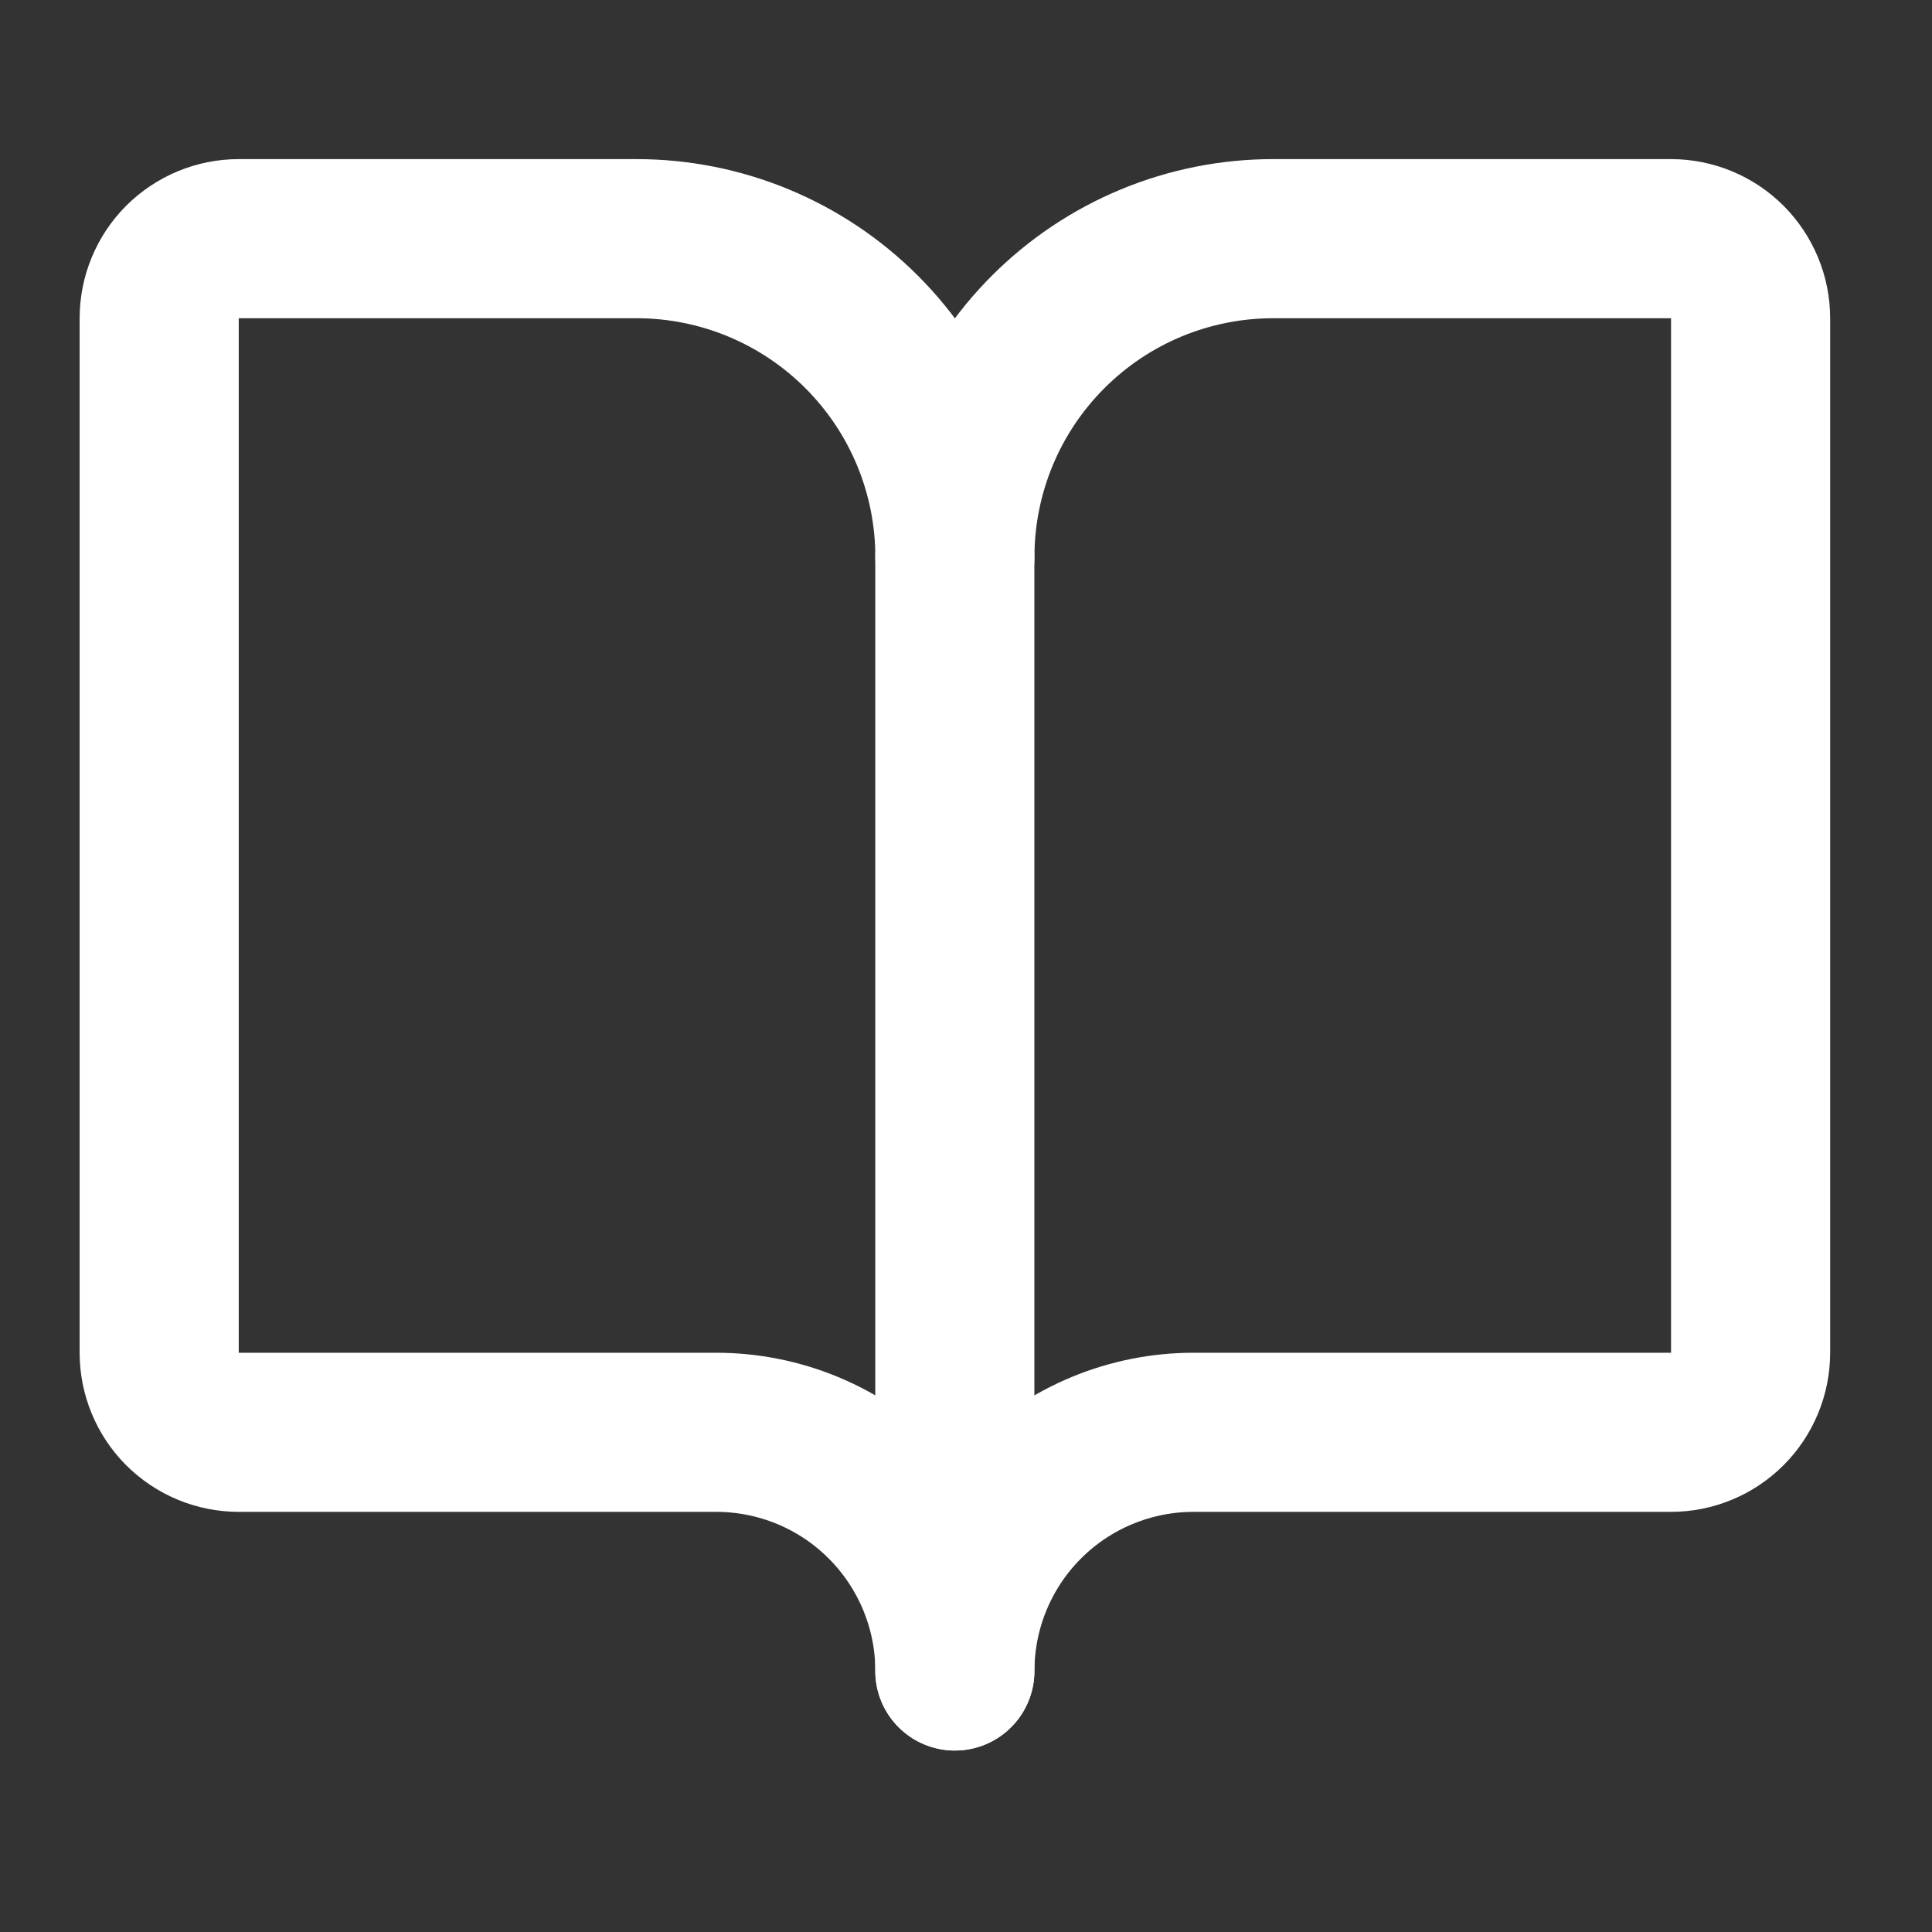 <svg width="28" height="28" viewBox="0 0 28 28" fill="none" xmlns="http://www.w3.org/2000/svg">
<rect x="0" y="0" width="28" height="28" fill="#333333" stroke="none"/>
<path d="M13.838 8.072V24.217" stroke="white" stroke-width="2.306" stroke-linecap="round" stroke-linejoin="round"/>
<path d="M3.46 20.758C3.154 20.758 2.861 20.636 2.644 20.42C2.428 20.204 2.307 19.91 2.307 19.604V4.613C2.307 4.307 2.428 4.014 2.644 3.797C2.861 3.581 3.154 3.459 3.46 3.459H9.226C10.449 3.459 11.623 3.945 12.488 4.811C13.353 5.676 13.839 6.849 13.839 8.072C13.839 6.849 14.325 5.676 15.19 4.811C16.055 3.945 17.228 3.459 18.451 3.459H24.218C24.523 3.459 24.817 3.581 25.033 3.797C25.249 4.014 25.371 4.307 25.371 4.613V19.604C25.371 19.91 25.249 20.204 25.033 20.42C24.817 20.636 24.523 20.758 24.218 20.758H17.298C16.381 20.758 15.501 21.122 14.852 21.771C14.203 22.42 13.839 23.3 13.839 24.217C13.839 23.3 13.474 22.42 12.825 21.771C12.177 21.122 11.297 20.758 10.379 20.758H3.46Z" stroke="white" stroke-width="2.306" stroke-linecap="round" stroke-linejoin="round"/>
</svg>

